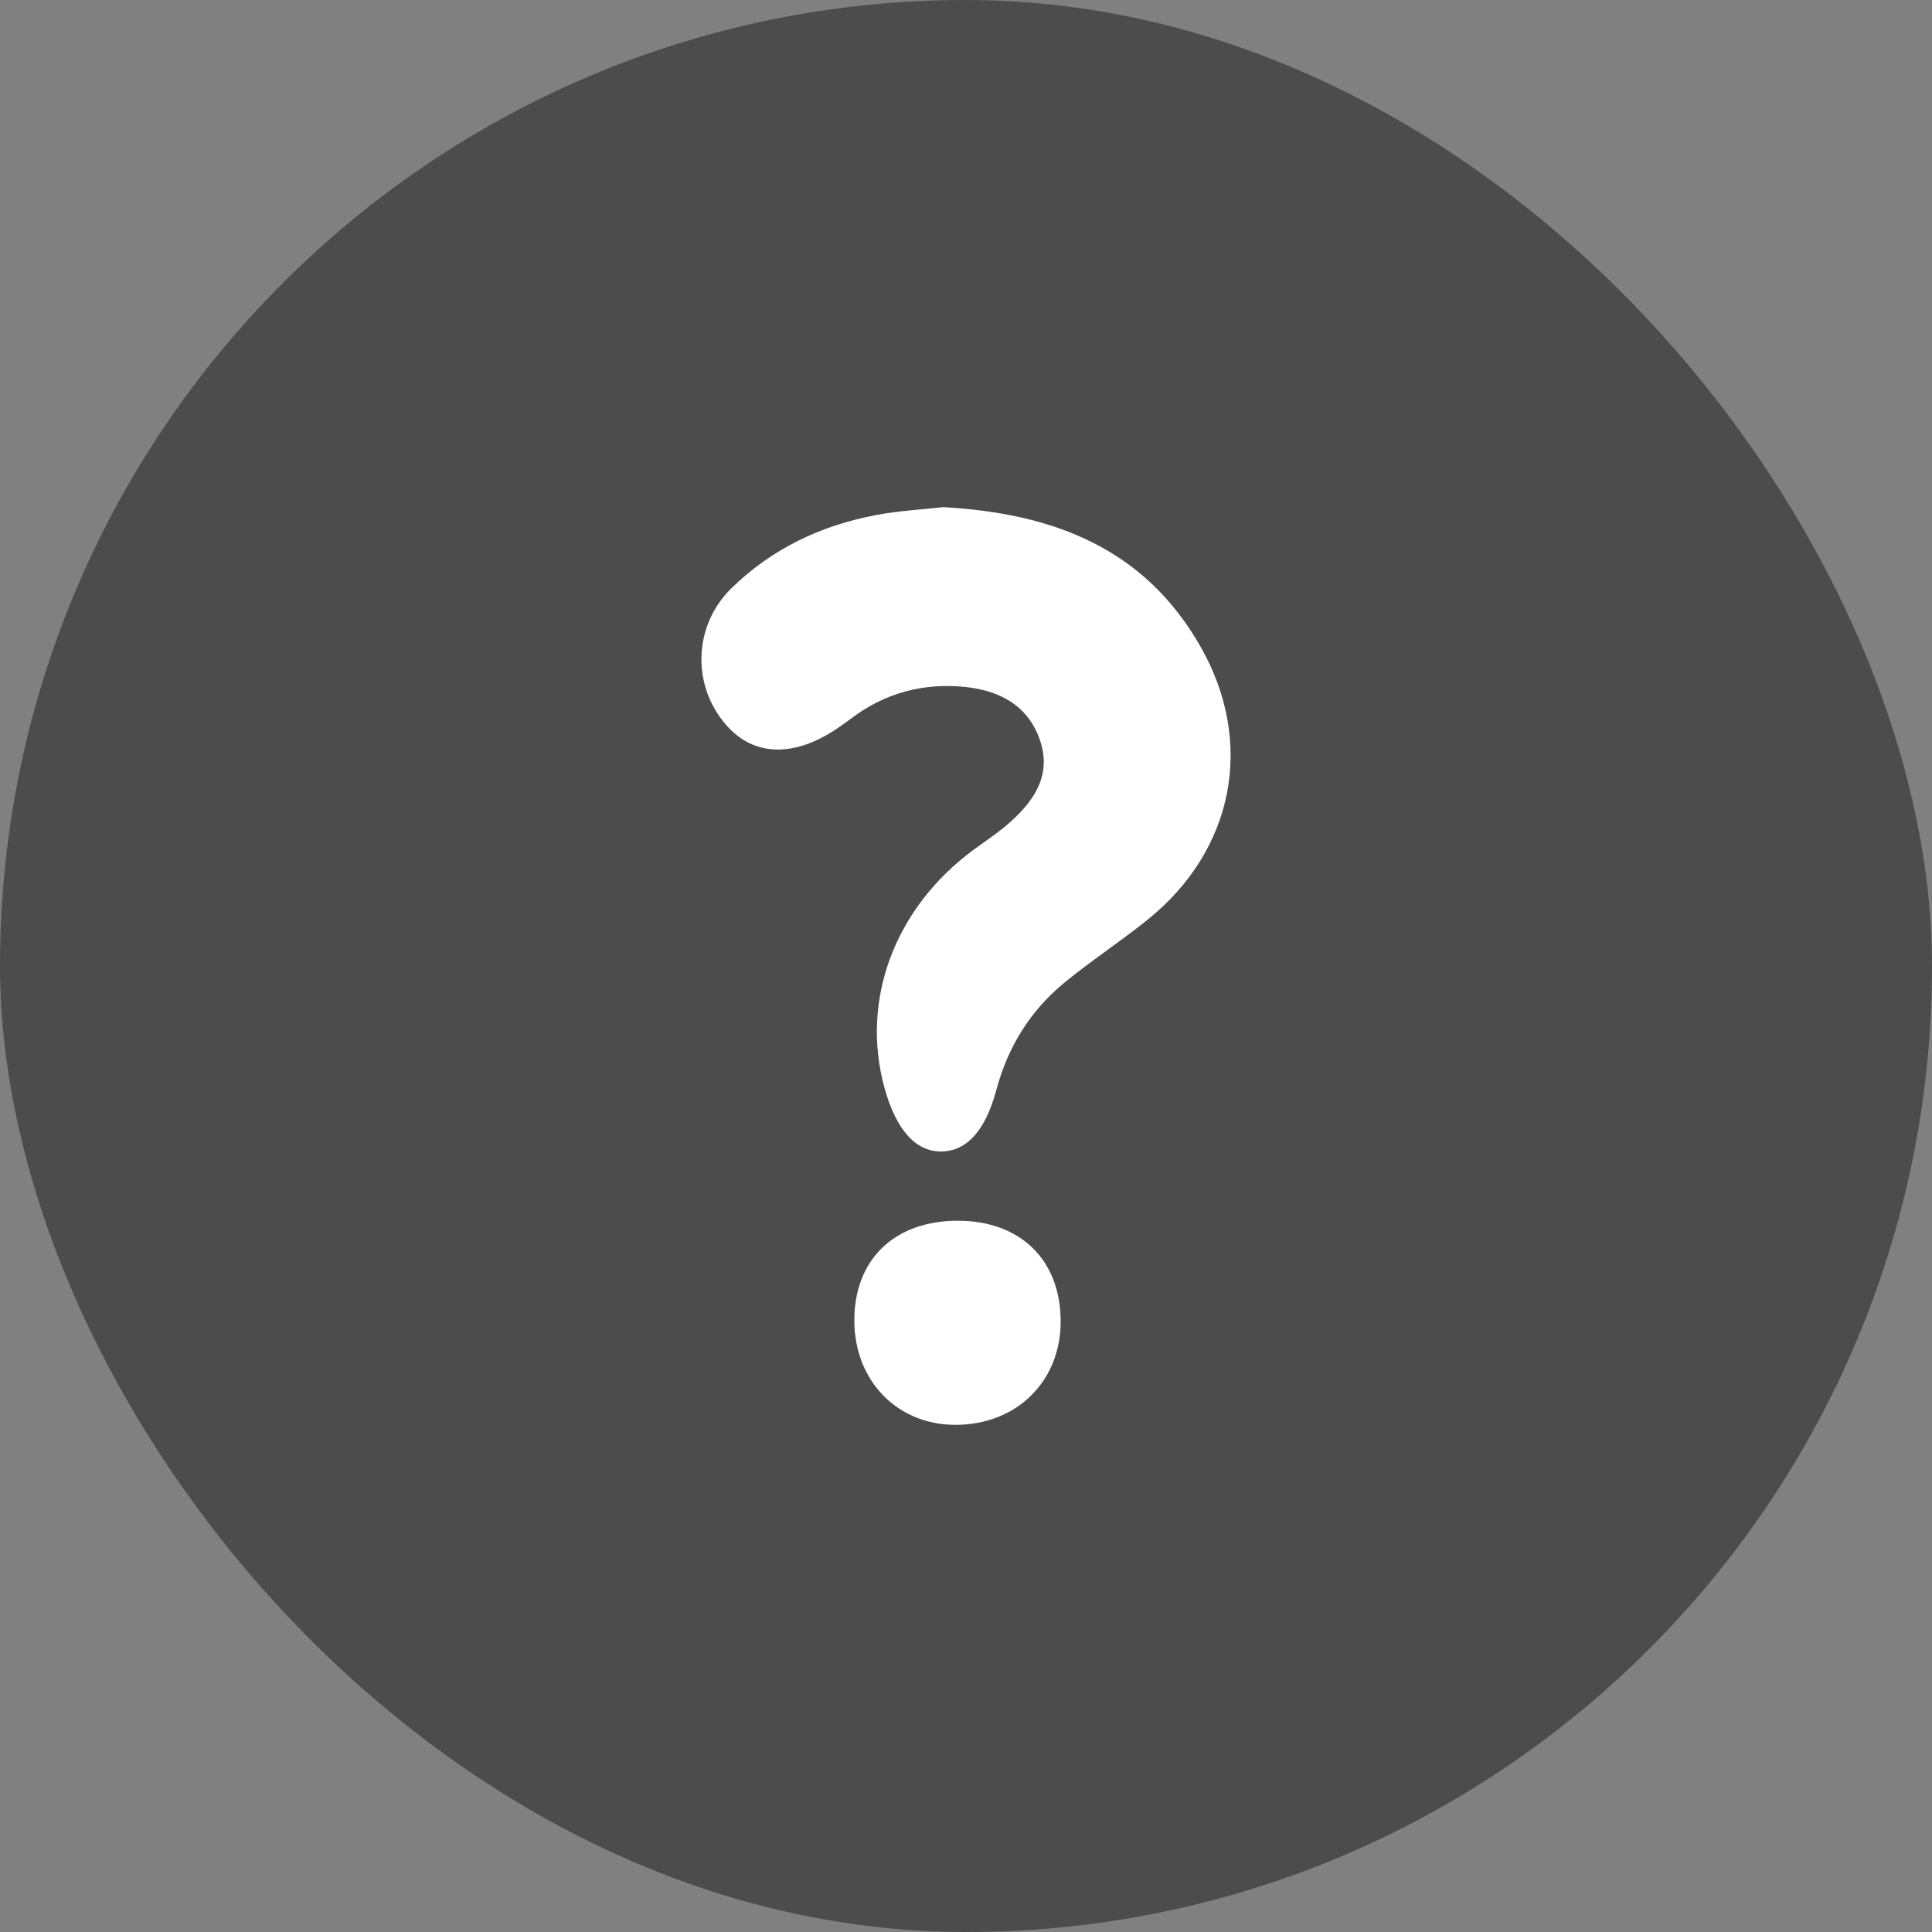 <svg width="20" height="20" viewBox="0 0 20 20" fill="none" xmlns="http://www.w3.org/2000/svg">
<rect x="0" y="0" width="20" height="20" fill="#808080" stroke="none"/>
<rect width="20" height="20" rx="10" fill="#2A2A2A" fill-opacity="0.6"/>
<path d="M9.763 5.25C9.551 5.274 9.303 5.287 9.062 5.333C8.496 5.441 7.991 5.681 7.575 6.086C7.176 6.473 7.157 7.096 7.52 7.508C7.814 7.844 8.252 7.843 8.718 7.505C8.75 7.482 8.783 7.46 8.814 7.436C9.162 7.172 9.561 7.068 9.987 7.111C10.338 7.146 10.64 7.297 10.765 7.66C10.886 8.011 10.717 8.275 10.47 8.499C10.347 8.612 10.204 8.704 10.069 8.804C9.259 9.406 8.907 10.353 9.156 11.261C9.275 11.693 9.476 11.92 9.741 11.92C10 11.919 10.197 11.716 10.313 11.287C10.432 10.84 10.662 10.467 11.014 10.176C11.296 9.944 11.604 9.744 11.888 9.514C12.776 8.795 12.992 7.683 12.428 6.694C11.849 5.677 10.907 5.313 9.763 5.25Z" fill="white"/>
<path d="M9.912 12.637C9.258 12.638 8.842 13.04 8.844 13.671C8.845 14.295 9.29 14.752 9.894 14.75C10.528 14.748 10.983 14.296 10.98 13.674C10.977 13.04 10.561 12.636 9.912 12.637Z" fill="white"/>
</svg>
